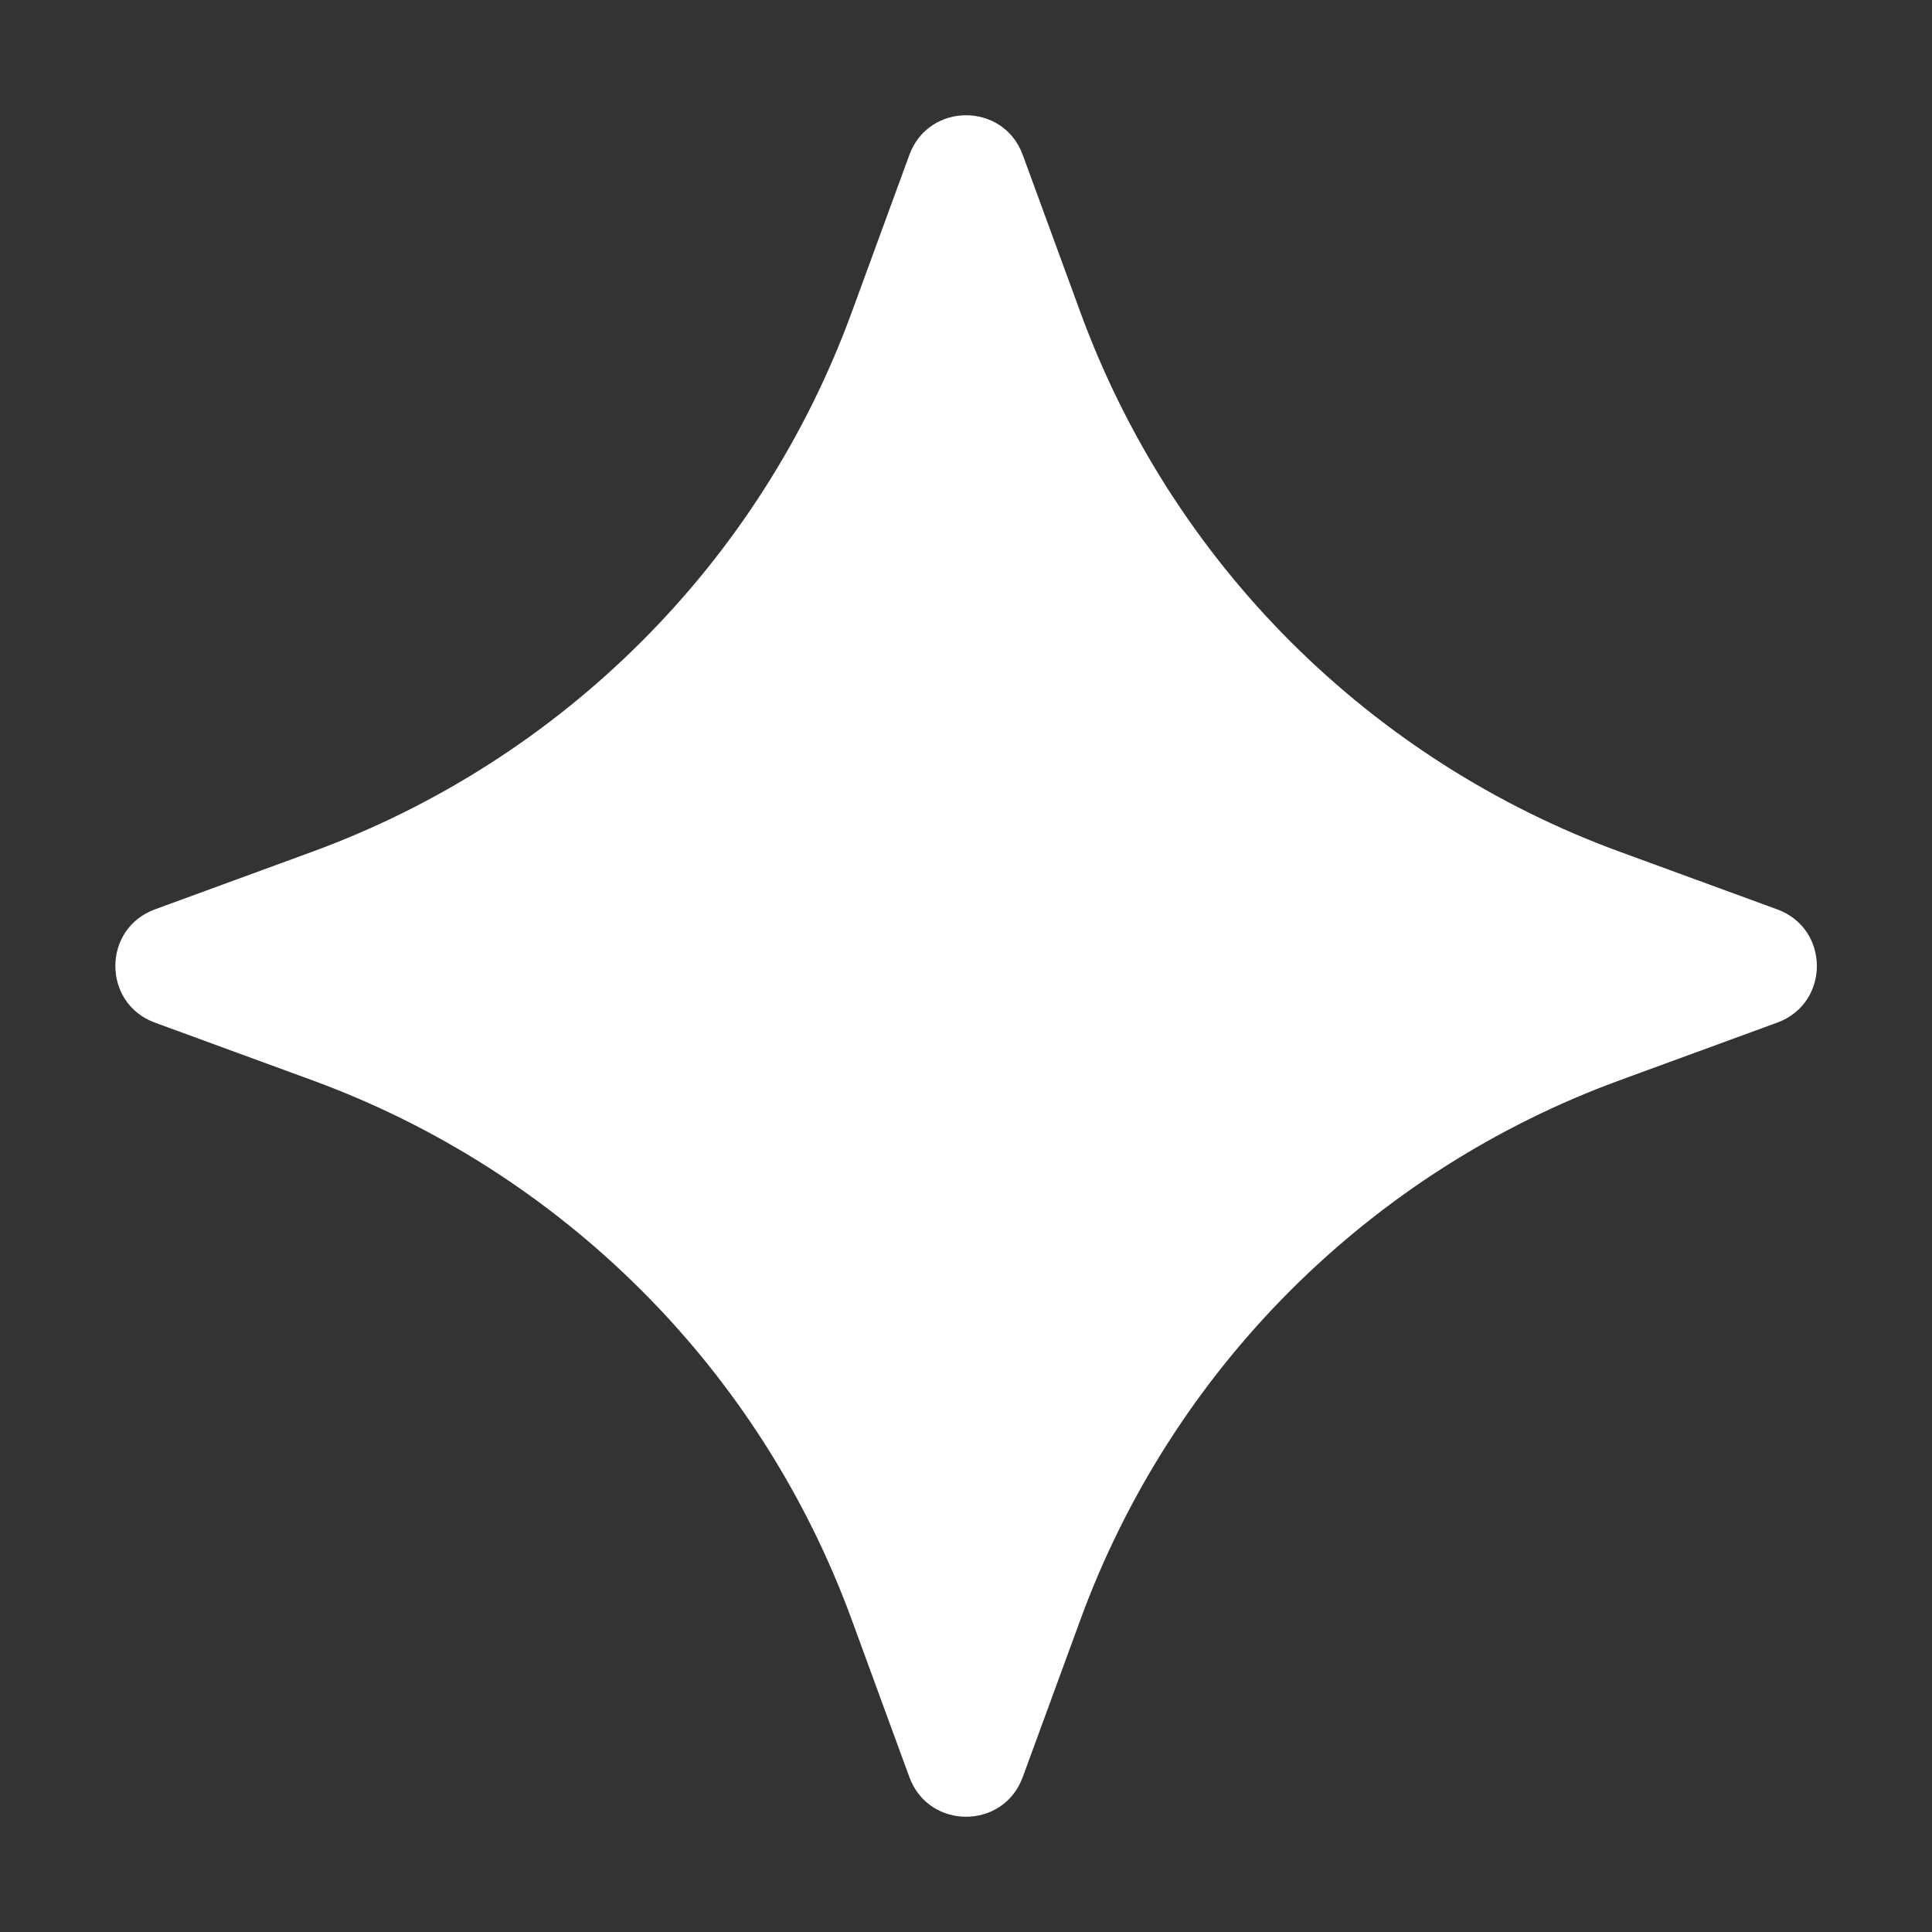 <svg width="16" height="16" viewBox="0 0 16 16" fill="none" xmlns="http://www.w3.org/2000/svg">
<rect x="0" y="0" width="16" height="16" fill="#333333" stroke="none"/>
<path d="M7.531 1.283C7.691 0.845 8.31 0.845 8.47 1.283L8.948 2.588C9.323 3.612 9.916 4.542 10.687 5.313C11.458 6.084 12.388 6.678 13.412 7.053L14.718 7.531C15.156 7.691 15.156 8.309 14.718 8.469L13.412 8.947C12.388 9.322 11.458 9.916 10.687 10.687C9.916 11.458 9.323 12.388 8.948 13.412L8.47 14.717C8.31 15.155 7.691 15.155 7.531 14.717L7.053 13.412C6.678 12.388 6.085 11.458 5.313 10.687C4.542 9.916 3.612 9.322 2.588 8.947L1.283 8.469C0.846 8.309 0.846 7.691 1.283 7.531L2.588 7.053C3.612 6.678 4.542 6.084 5.313 5.313C6.085 4.542 6.678 3.612 7.053 2.588L7.531 1.283Z" fill="white"/>
</svg>
